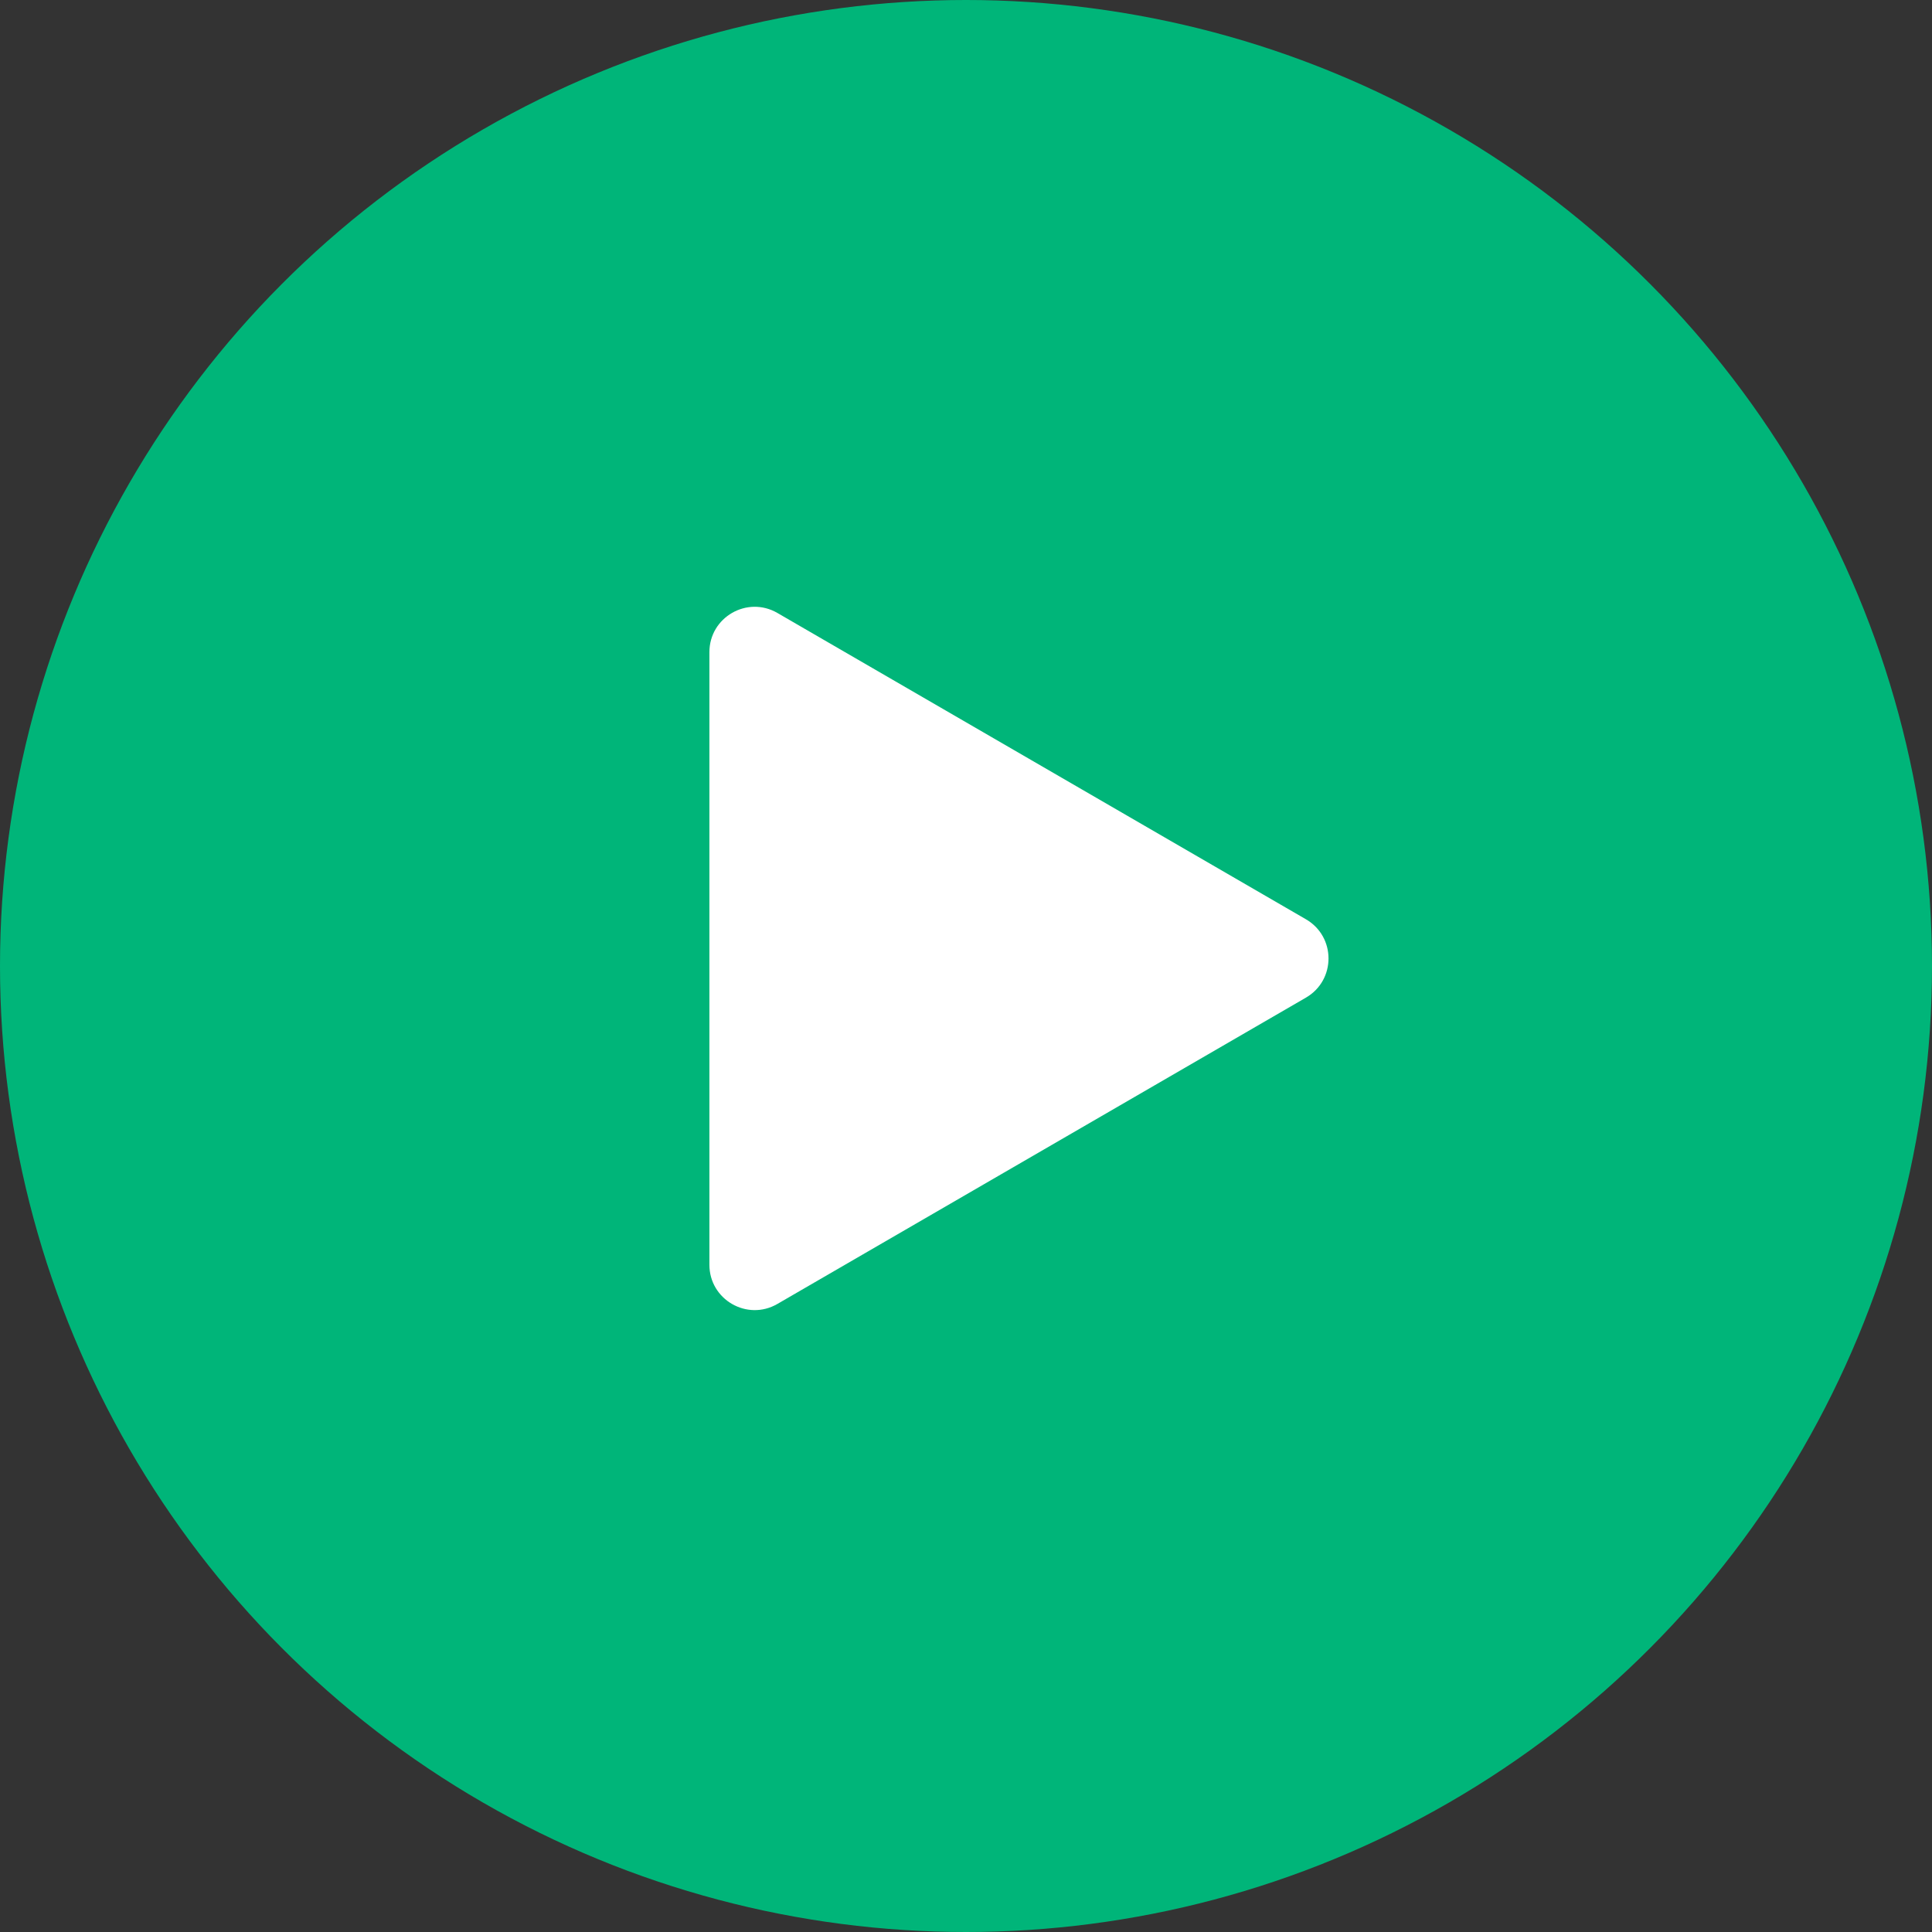<svg width="128" height="128" viewBox="0 0 128 128" fill="none" xmlns="http://www.w3.org/2000/svg">
<rect x="0" y="0" width="128" height="128" fill="#333333" stroke="none"/>
<circle cx="64" cy="64" r="64" fill="#00B579"/>
<path d="M86.521 60.904C88.516 62.06 88.516 64.94 86.521 66.096L51.504 86.39C49.504 87.549 47 86.106 47 83.794L47 43.206C47 40.894 49.504 39.451 51.504 40.61L86.521 60.904Z" fill="white"/>
</svg>
